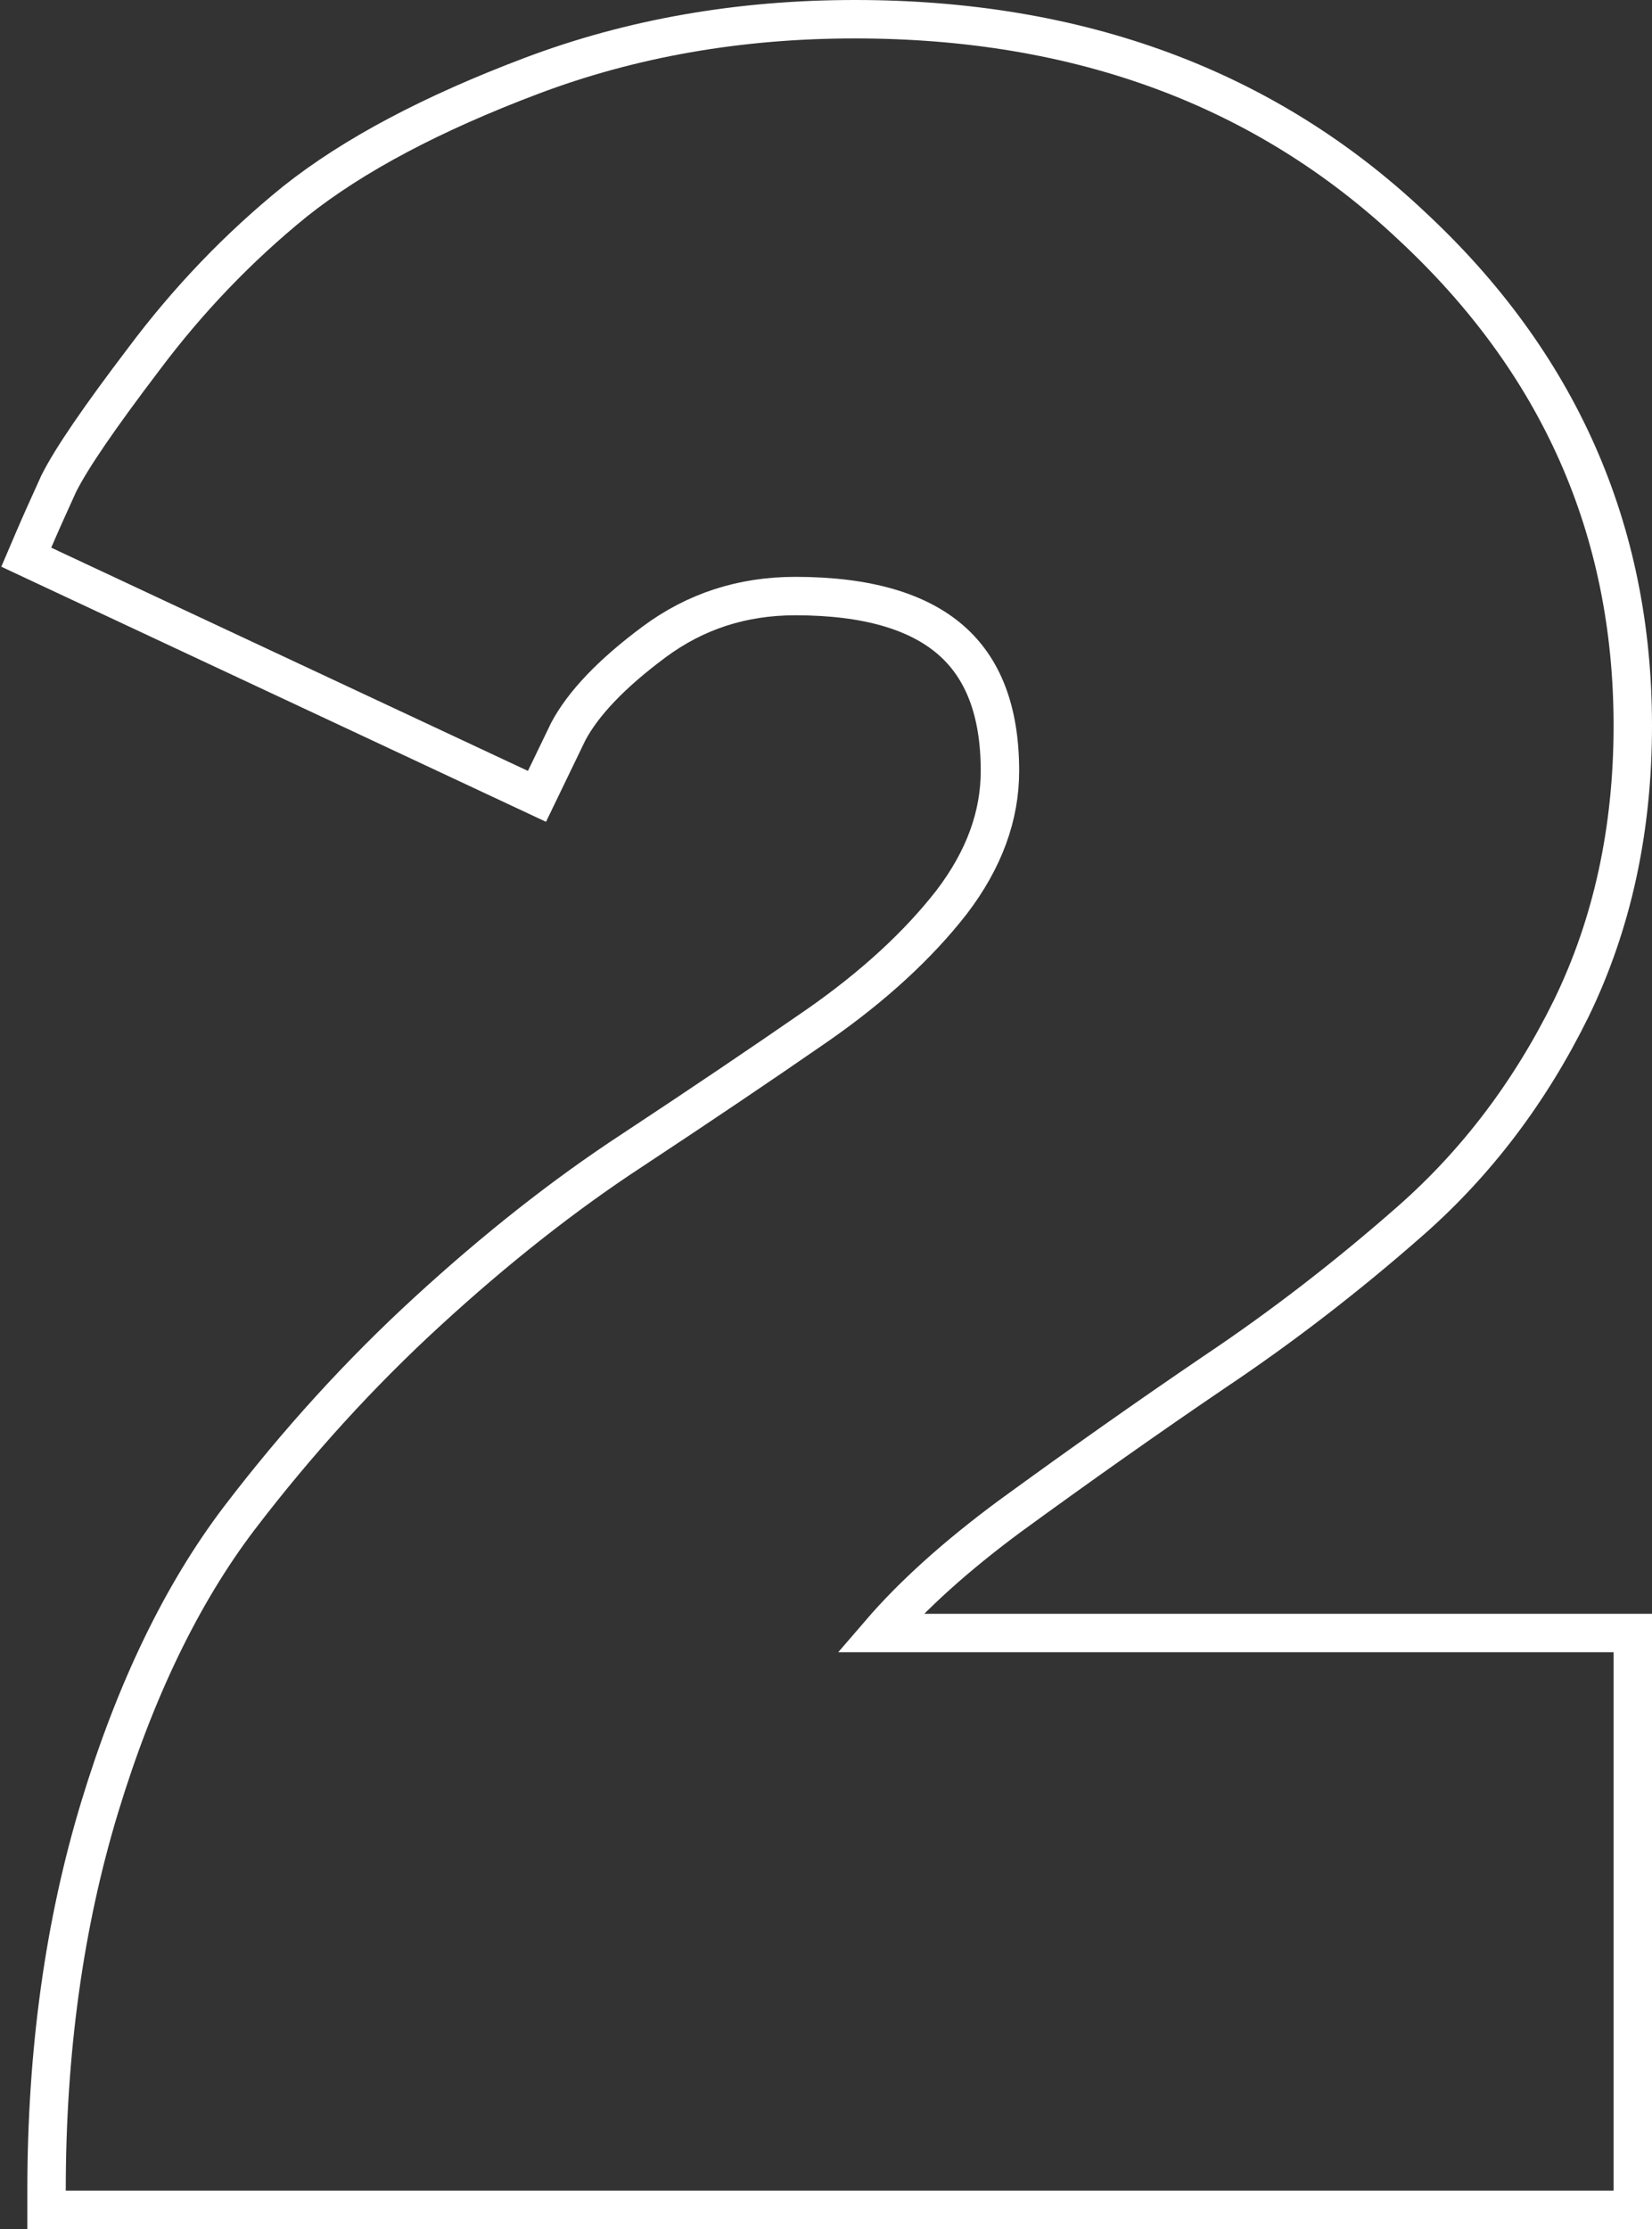 <?xml version="1.0" encoding="UTF-8"?> <svg xmlns="http://www.w3.org/2000/svg" width="129" height="174" viewBox="0 0 129 174" fill="none"><rect x="0" y="0" width="129" height="174" fill="#333333" stroke="none"/> <path d="M126 172.5H127.5V171V128.972V127.472H126H68.725C71.277 124.507 74.653 121.46 78.882 118.335C84.39 114.322 89.707 110.575 94.834 107.094C100.111 103.564 105.231 99.614 110.195 95.245L110.196 95.244C115.344 90.703 119.509 85.19 122.693 78.721L122.696 78.715C125.908 72.11 127.5 64.744 127.5 56.646C127.5 41.335 121.72 28.3 110.228 17.622C98.793 6.851 84.263 1.5 66.759 1.5C57.741 1.5 49.313 2.97 41.489 5.925C33.762 8.843 27.592 12.099 23.04 15.722L23.04 15.722L23.03 15.73C18.62 19.302 14.677 23.415 11.2 28.066C7.807 32.531 5.566 35.787 4.587 37.754L4.575 37.776L4.565 37.799C3.731 39.626 3.082 41.082 2.621 42.161L2.051 43.494L3.364 44.109L40.588 61.535L41.93 62.164L42.575 60.829L44.378 57.096C45.52 54.952 47.703 52.614 51.083 50.106C54.297 47.722 57.954 46.529 62.106 46.529C67.749 46.529 71.701 47.756 74.231 49.949C76.721 52.107 78.083 55.419 78.083 60.177C78.083 63.668 76.864 67.074 74.31 70.422C71.698 73.771 68.225 76.972 63.861 80.016C59.485 83.045 54.653 86.303 49.366 89.79C44.069 93.257 38.748 97.447 33.401 102.352C28.113 107.198 23.212 112.579 18.696 118.494L18.694 118.496C14.172 124.443 10.546 131.981 7.785 141.064C5.013 150.184 3.635 160.167 3.635 171V172.5H5.135H126Z" stroke="white" stroke-width="3"></path> </svg> 